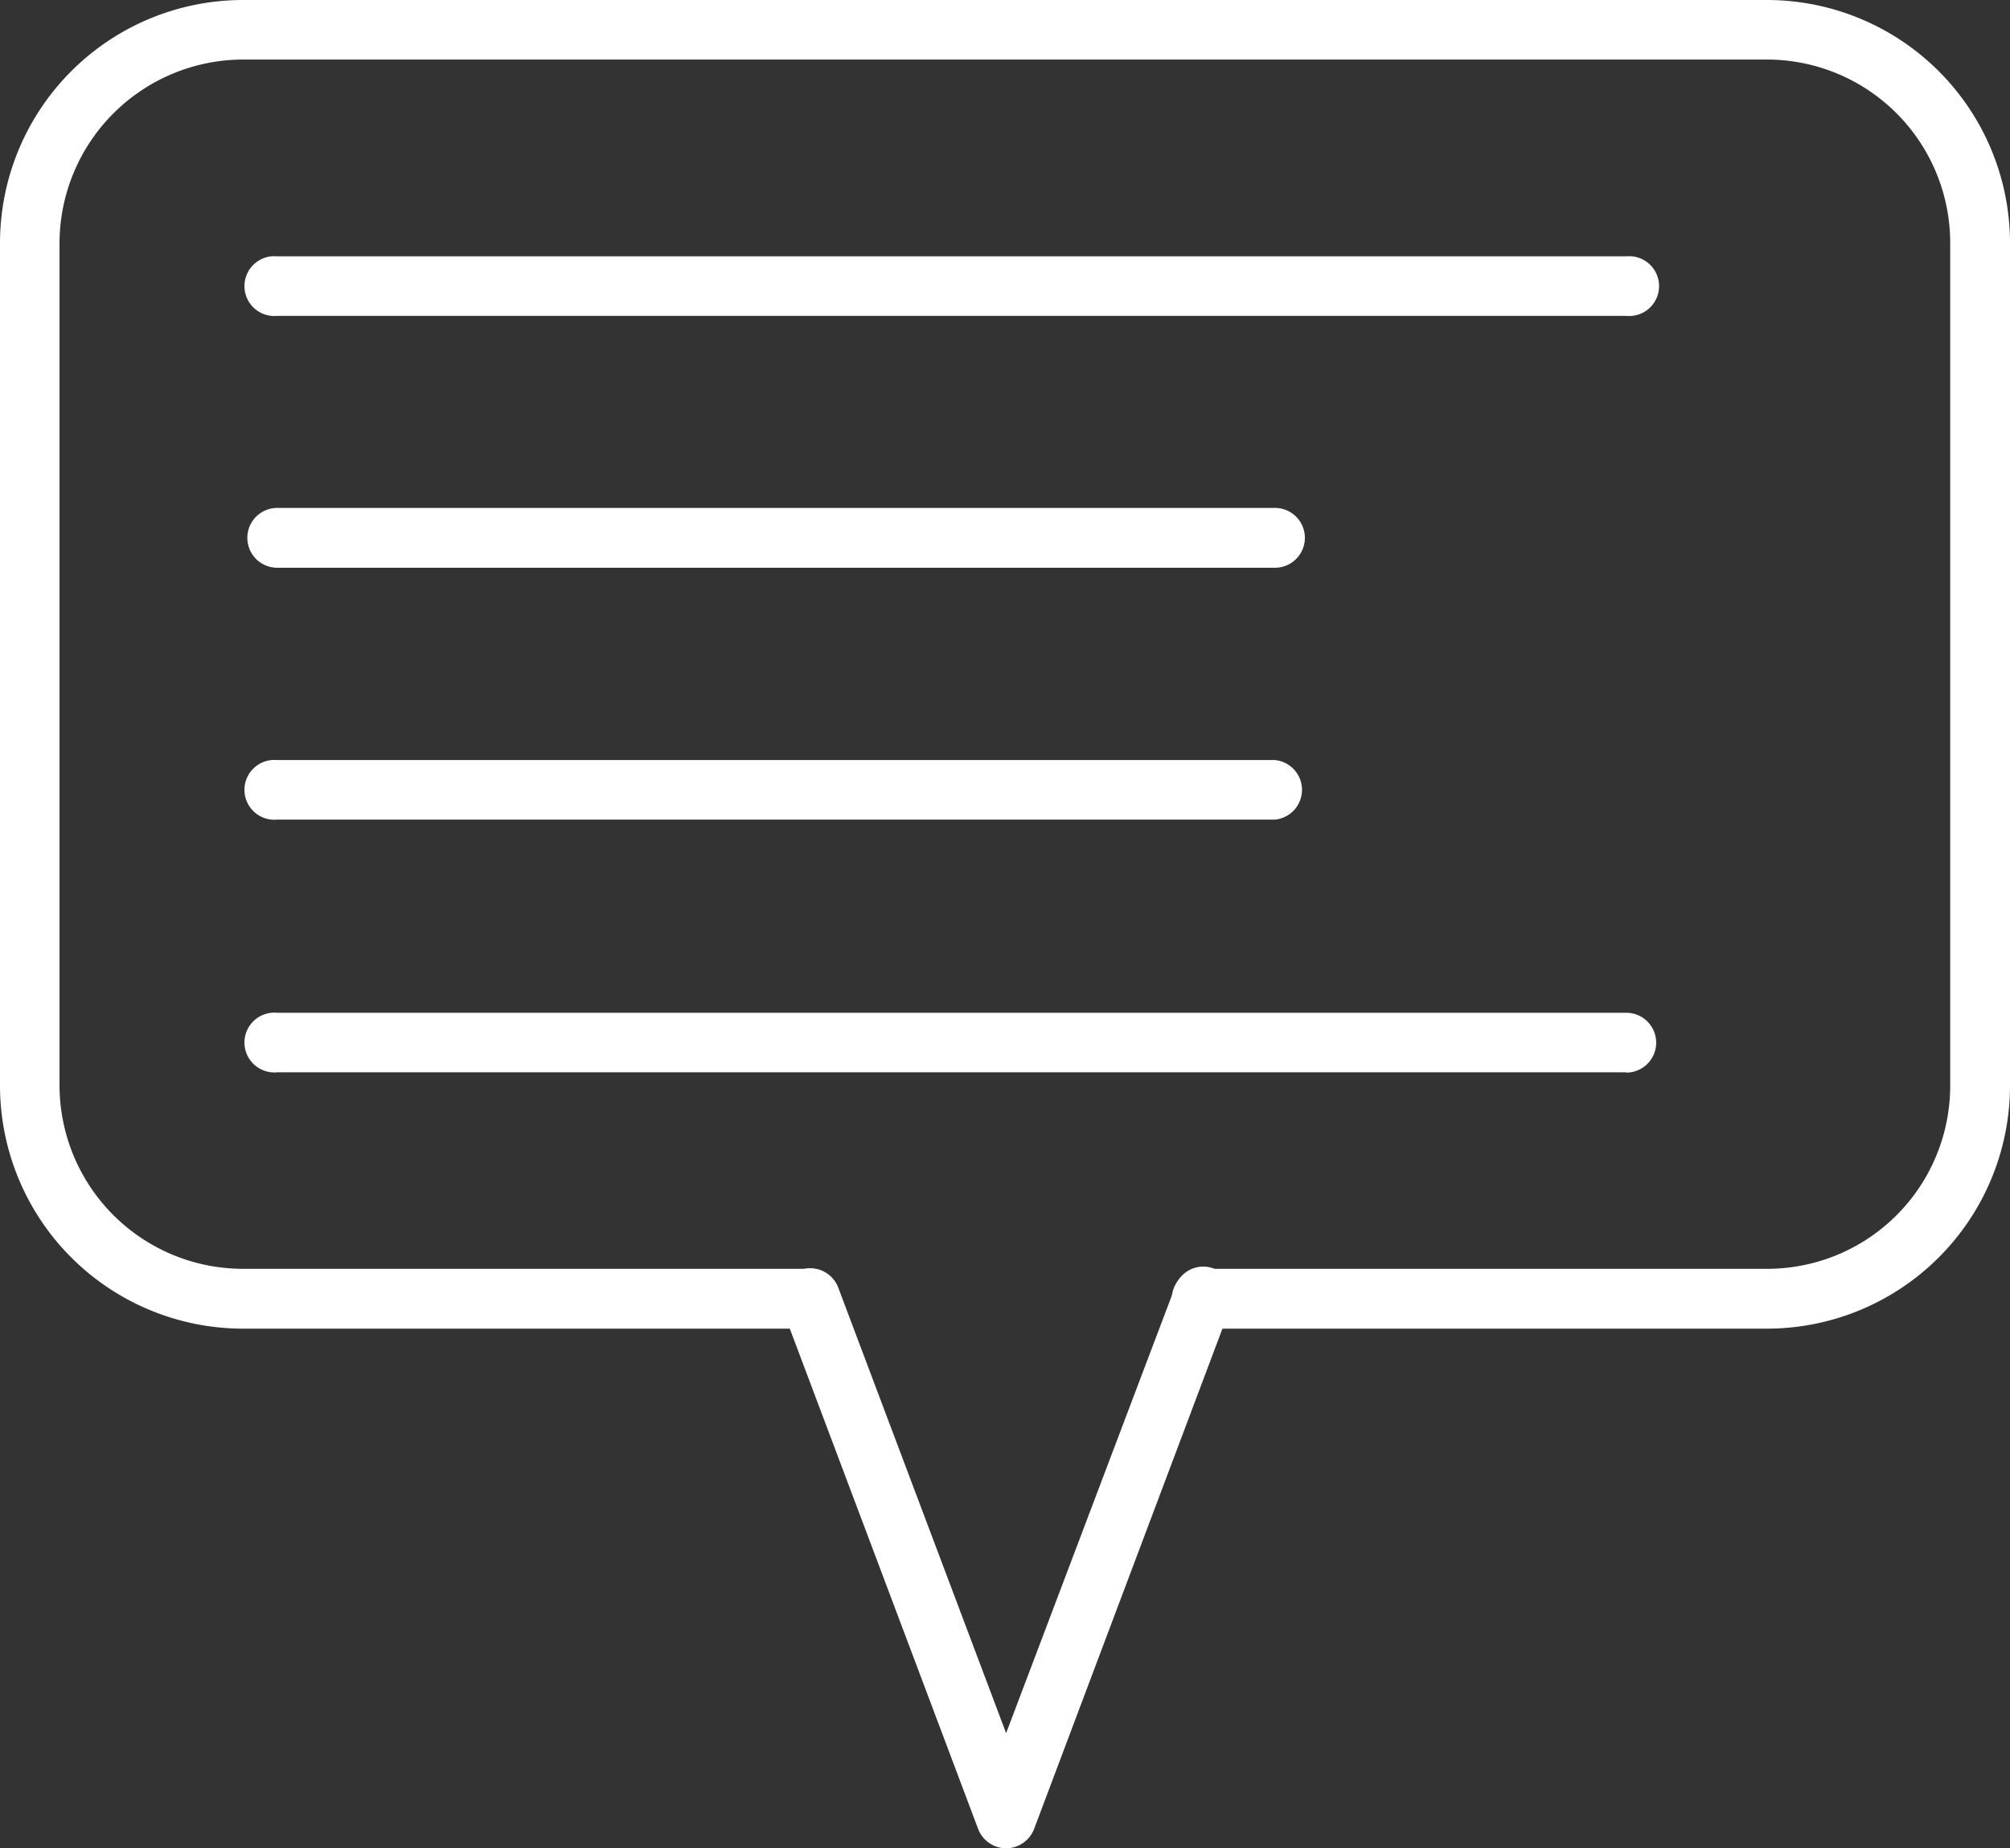 <svg xmlns="http://www.w3.org/2000/svg" viewBox="0 0 71.92 66.12"><rect x="0" y="0" width="71.92" height="66.12" fill="#333333" stroke="none"/><defs><style>.cls-1{fill:#fff;}</style></defs><title>response</title><g id="Layer_2" data-name="Layer 2"><g id="Why_Us" data-name="Why Us"><g id="response"><path class="cls-1" d="M63.24,47.53H43a1.07,1.07,0,0,1,0-2.14H63.24a6.55,6.55,0,0,0,6.54-6.56V8.69a6.56,6.56,0,0,0-6.54-6.56H8.69A6.58,6.58,0,0,0,2.13,8.69V38.83a6.57,6.57,0,0,0,6.56,6.56H28.9a1.07,1.07,0,0,1,0,2.14H8.69A8.7,8.7,0,0,1,0,38.83V8.69A8.7,8.7,0,0,1,8.69,0H63.24a8.7,8.7,0,0,1,8.68,8.69V38.83A8.7,8.7,0,0,1,63.24,47.53Z"/><path class="cls-1" d="M36,66.12a1.08,1.08,0,0,1-1-.69l-7-18.59a1.07,1.07,0,1,1,2-.76L36,62l6.06-16a1.06,1.06,0,0,1,1.37-.62A1.07,1.07,0,0,1,44,46.84L37,65.43A1.08,1.08,0,0,1,36,66.12Z"/><path class="cls-1" d="M58.19,11.3H9.92a1.07,1.07,0,1,1,0-2.13H58.19a1.07,1.07,0,1,1,0,2.13Z"/><path class="cls-1" d="M45.62,20.31H9.92a1.07,1.07,0,1,1,0-2.14h35.7a1.07,1.07,0,0,1,0,2.14Z"/><path class="cls-1" d="M45.62,29.32H9.92a1.07,1.07,0,1,1,0-2.13h35.7a1.07,1.07,0,0,1,0,2.13Z"/><path class="cls-1" d="M58.19,38.36h0l-48.27,0a1.07,1.07,0,1,1,0-2.13H58.19a1.07,1.07,0,0,1,0,2.14Z"/></g></g></g></svg>